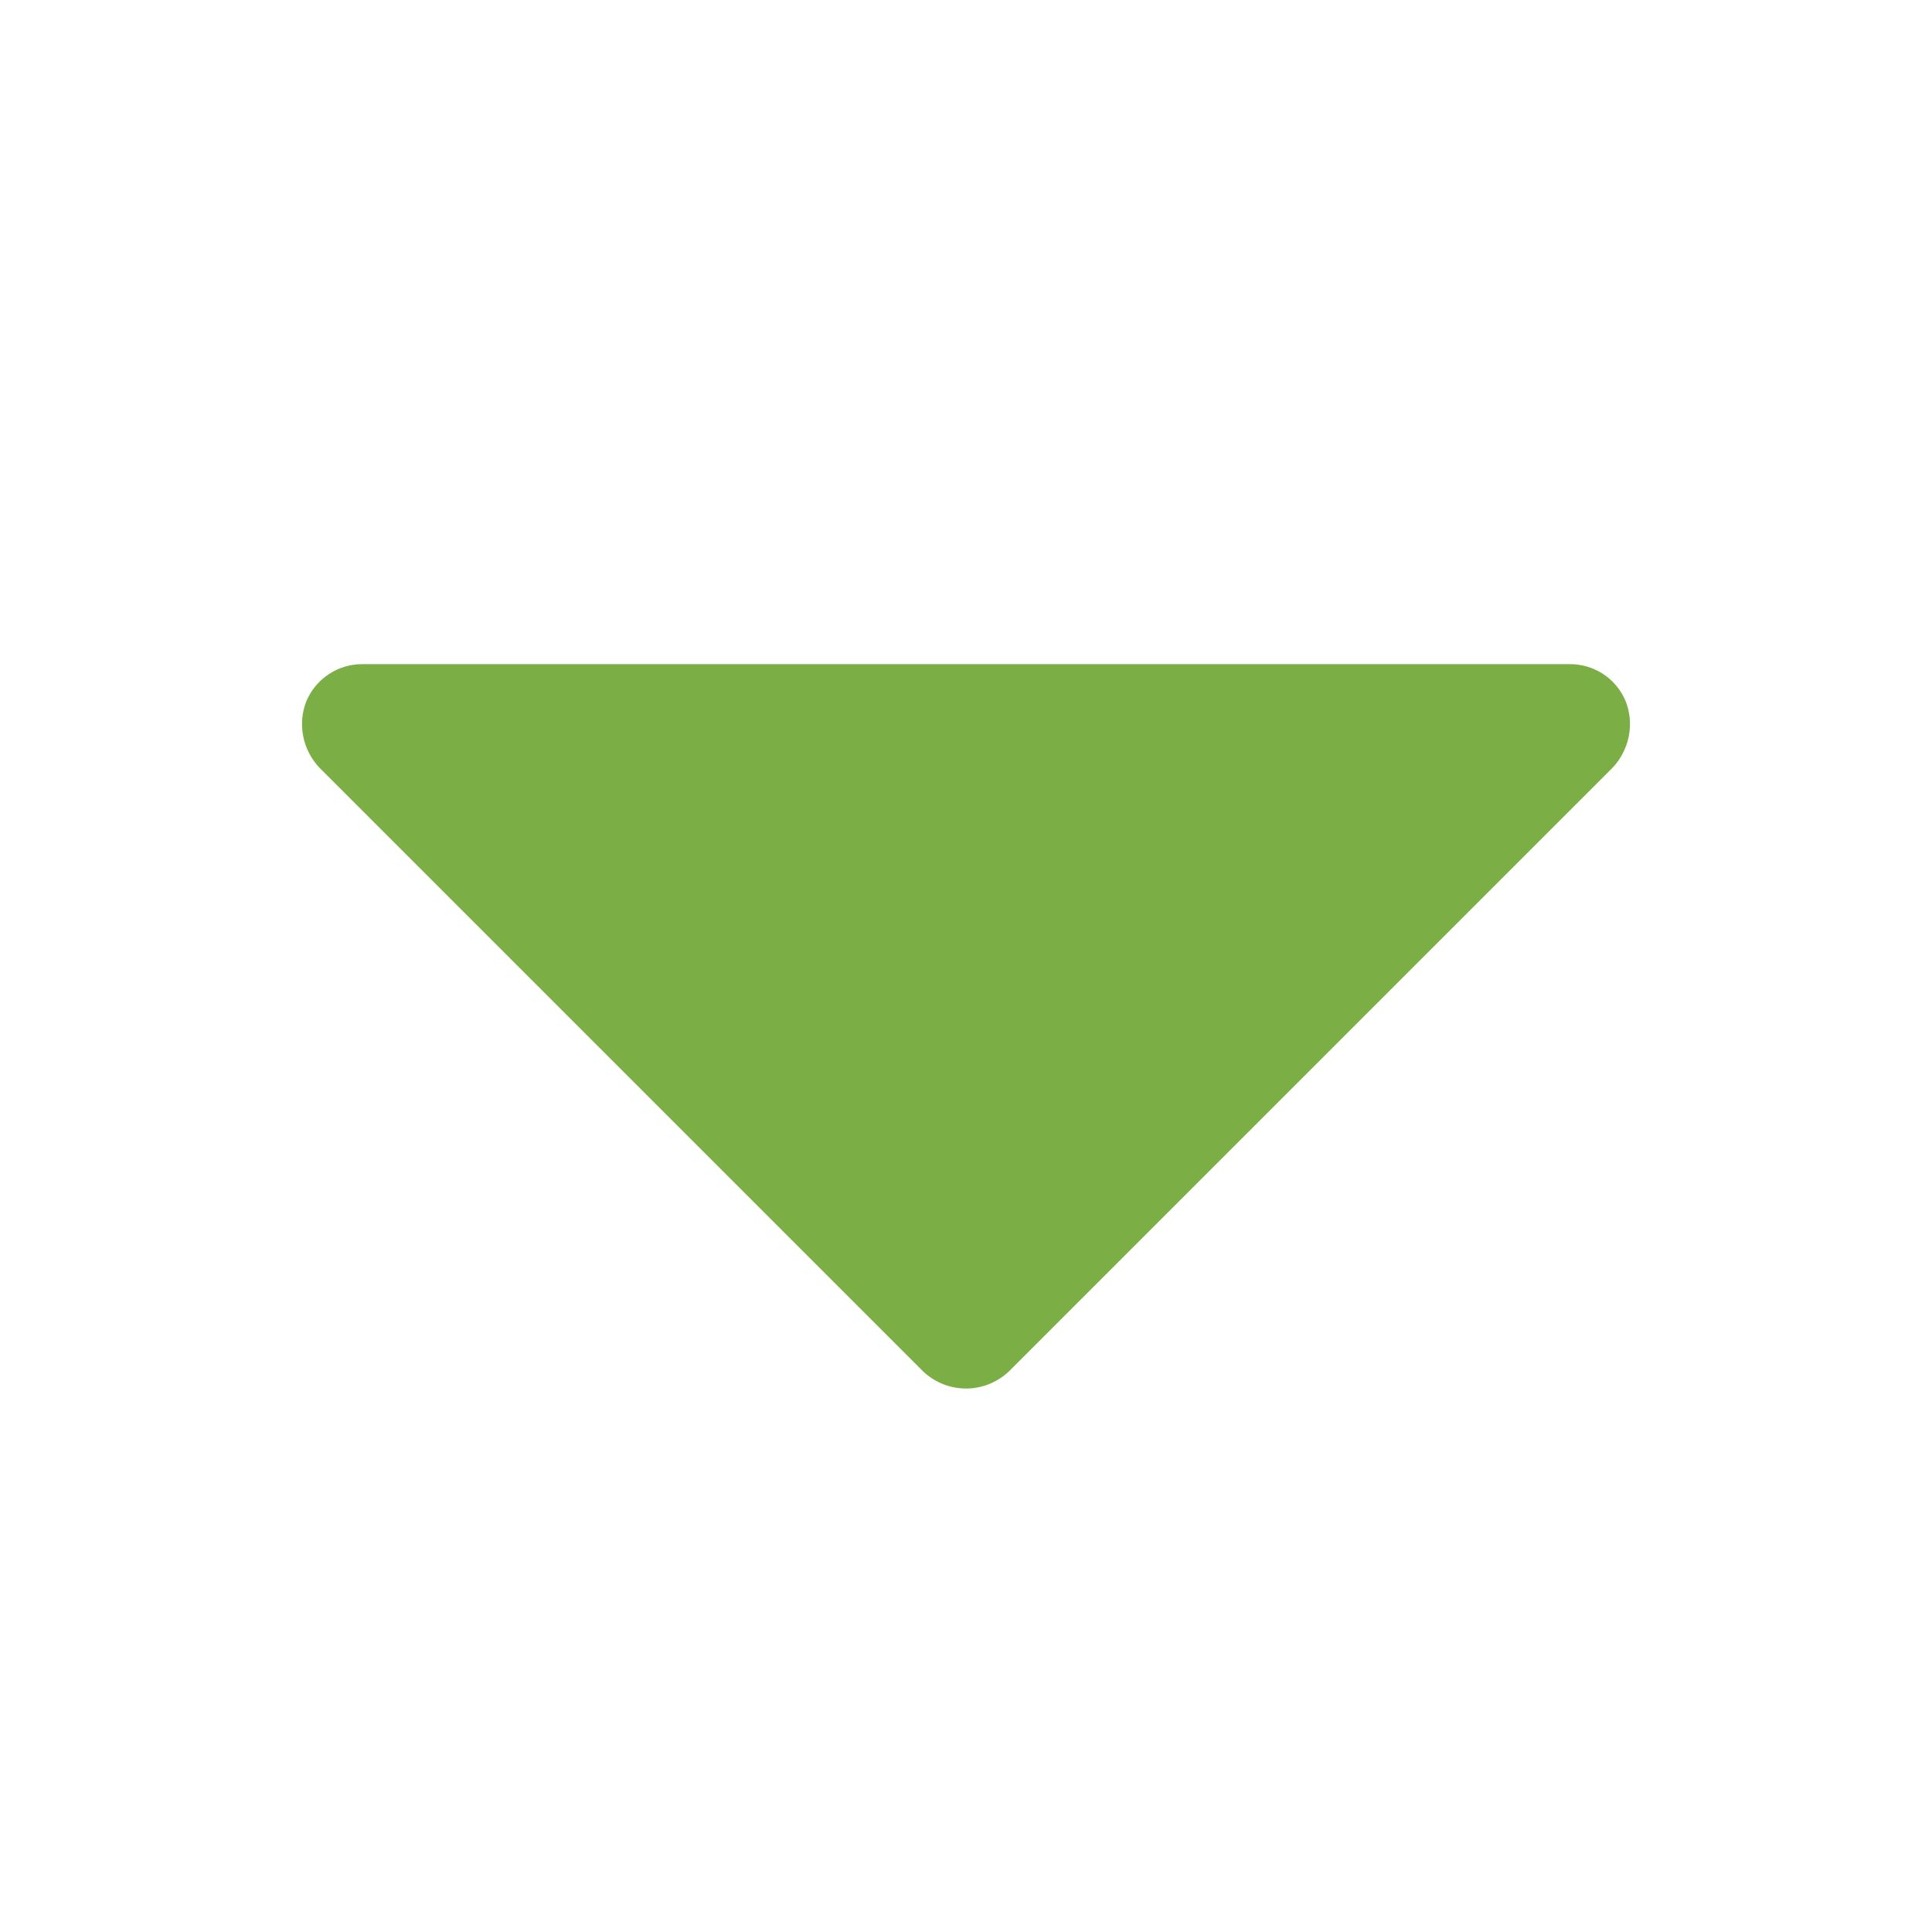 <?xml version="1.0" encoding="utf-8"?>
<!-- Generator: Adobe Illustrator 27.7.0, SVG Export Plug-In . SVG Version: 6.00 Build 0)  -->
<svg version="1.1" id="Layer_1" xmlns:svgjs="http://svgjs.com/svgjs"
	 xmlns="http://www.w3.org/2000/svg" xmlns:xlink="http://www.w3.org/1999/xlink" x="0px" y="0px" viewBox="0 0 512 512"
	 style="enable-background:new 0 0 512 512;" xml:space="preserve">
<style type="text/css">
	.st0{fill:#7BAF45;}
</style>
<g>
	<path class="st0" d="M430.8,185.8c-2.5-6-8.3-9.8-14.8-9.8H96c-6.5,0-12.3,3.9-14.8,9.8c-2.4,6-1,12.9,3.4,17.6l160,160
		c6.4,6.1,16.4,6.1,22.8,0l160-160C431.8,198.7,433.2,191.8,430.8,185.8L430.8,185.8z"/>
</g>
</svg>
